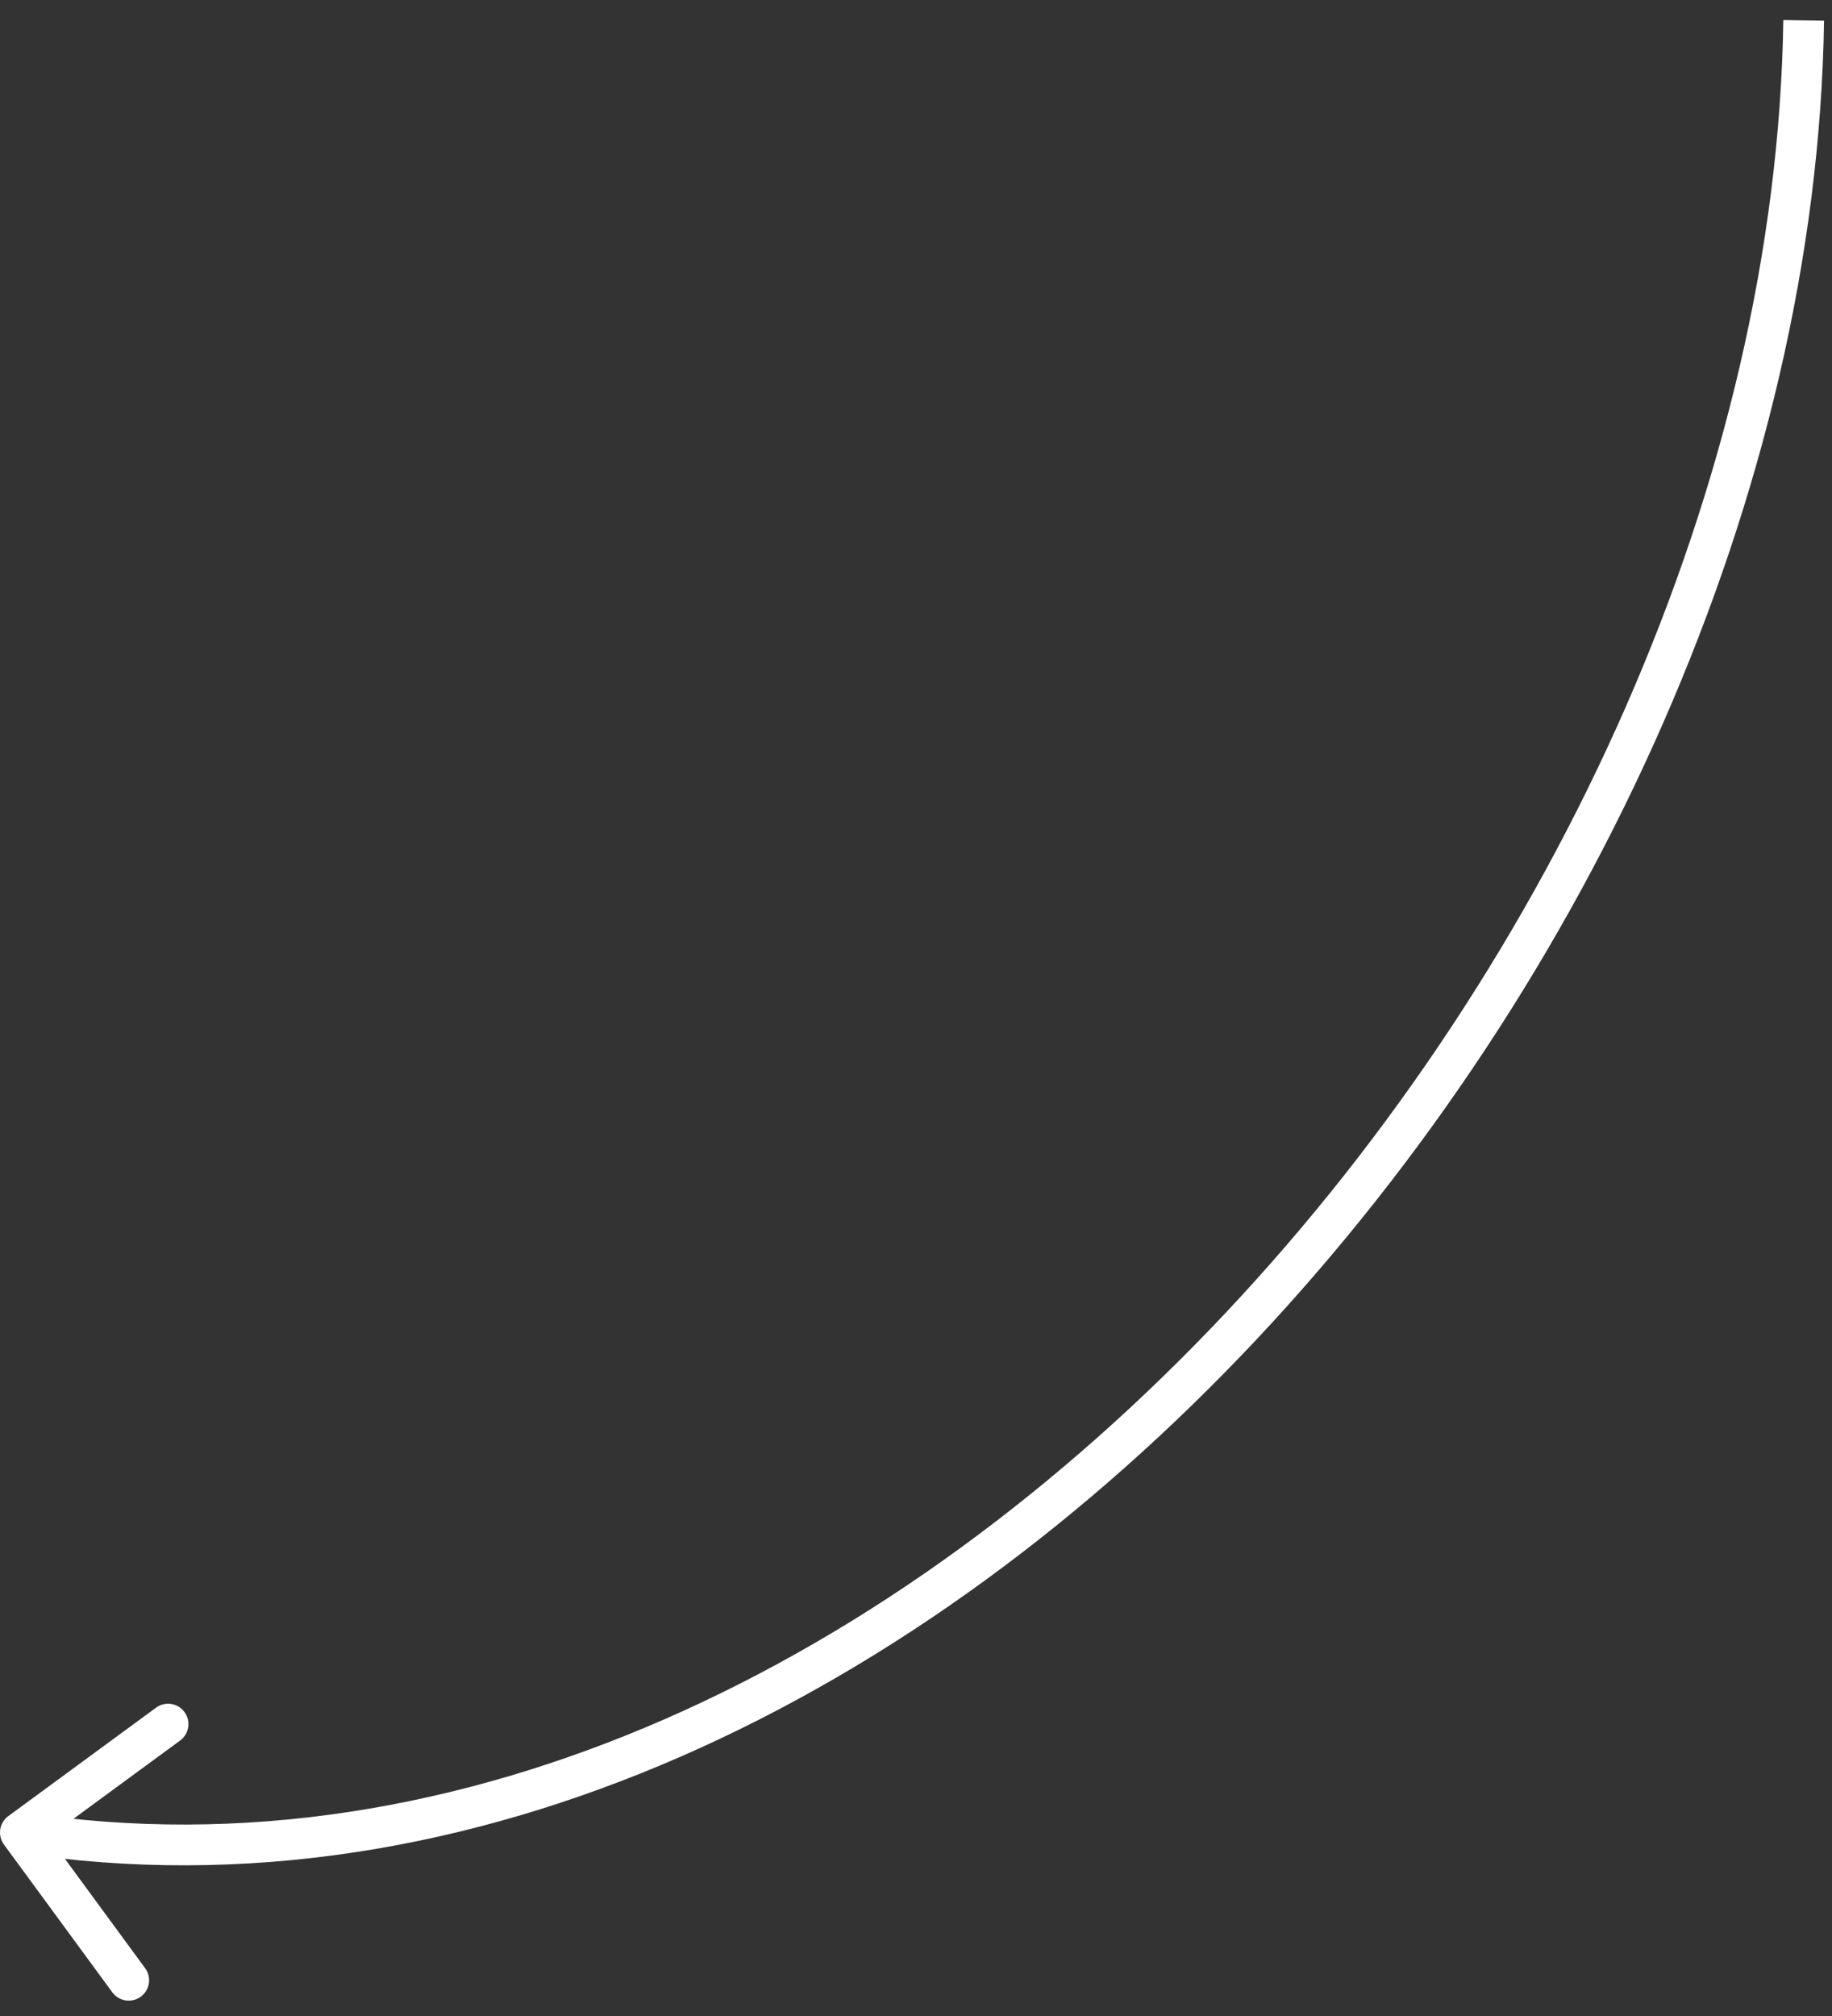 <?xml version="1.0" encoding="UTF-8"?> <svg xmlns="http://www.w3.org/2000/svg" width="90" height="99" viewBox="0 0 90 99" fill="none"><rect x="0" y="0" width="90" height="99" fill="#333333" stroke="none"/><path d="M0.409 89.183C-0.036 89.51 -0.132 90.135 0.194 90.581L5.518 97.837C5.845 98.283 6.471 98.379 6.916 98.052C7.361 97.725 7.458 97.1 7.131 96.654L2.399 90.204L8.849 85.472C9.294 85.145 9.39 84.519 9.063 84.074C8.737 83.629 8.111 83.532 7.666 83.859L0.409 89.183ZM87.609 0.985C87.272 23.522 76.436 47.219 60.231 64.45C44.021 81.685 22.597 92.295 1.153 89.001L0.849 90.978C23.165 94.406 45.204 83.346 61.688 65.82C78.177 48.287 89.264 24.129 89.609 1.015L87.609 0.985Z" fill="white"></path></svg> 